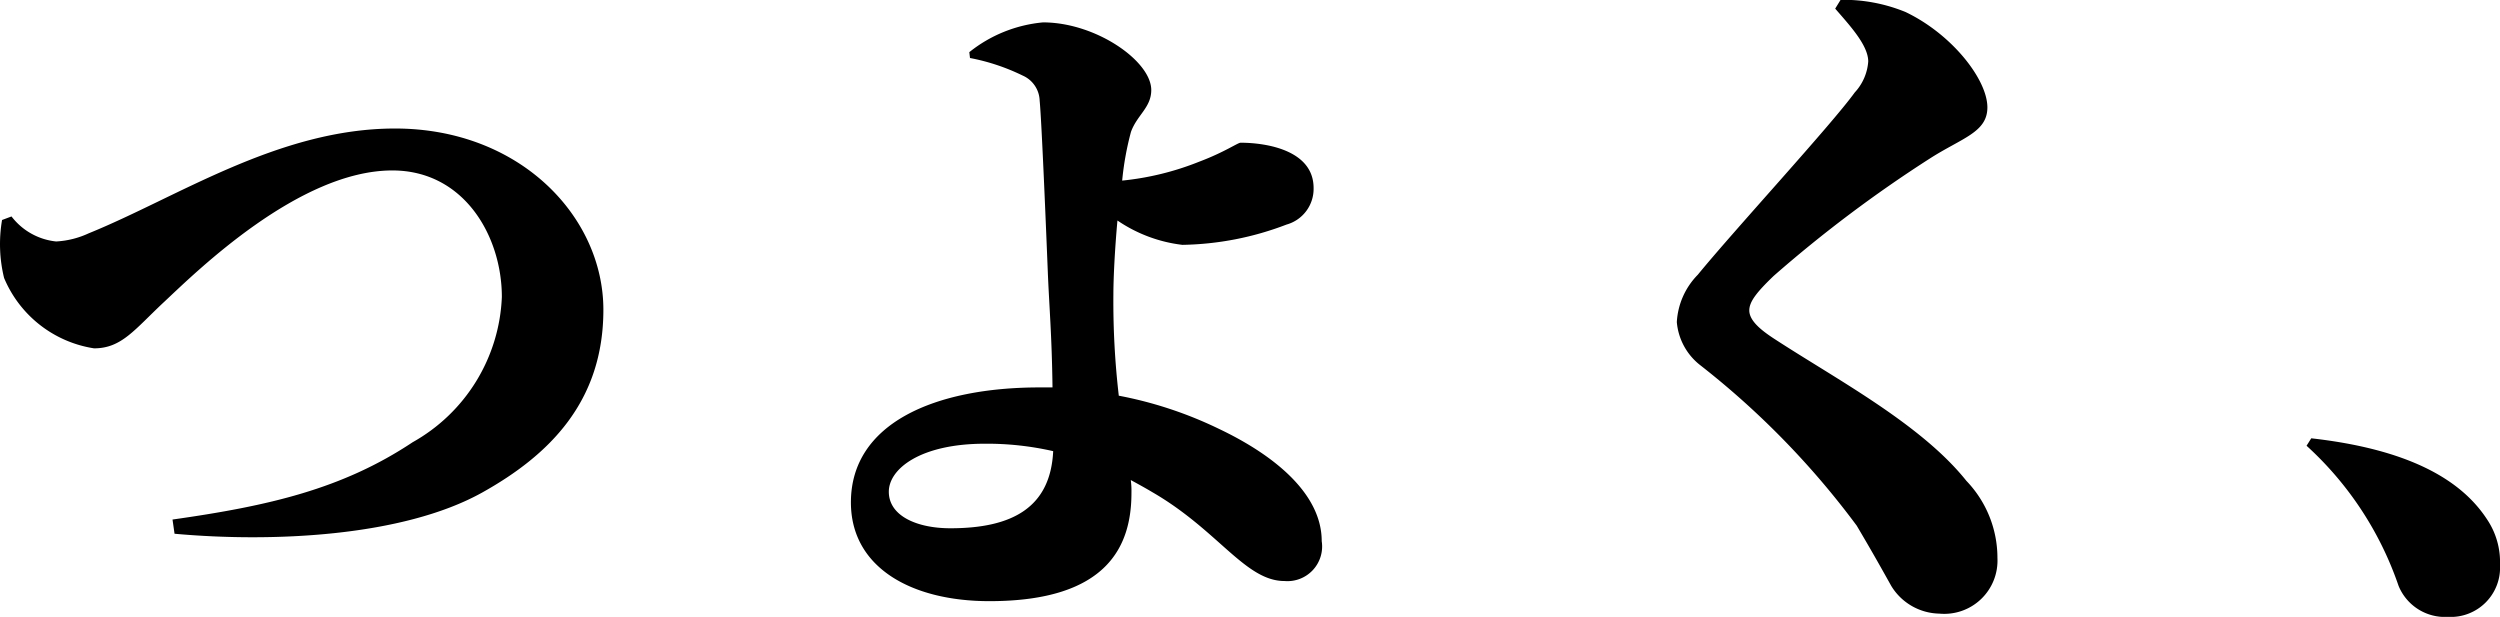 <svg xmlns="http://www.w3.org/2000/svg" width="77.617" height="19.152" viewBox="0 0 77.617 19.152"><path d="M1.113-10.6A4.423,4.423,0,0,0,1.176-8.8,3.629,3.629,0,0,0,3.969-6.615c.861,0,1.26-.588,2.184-1.449.987-.924,4.179-4.074,7.077-4.074,2.226,0,3.4,2.037,3.4,3.927A5.417,5.417,0,0,1,13.86-3.7C11.676-2.247,9.387-1.722,6.405-1.3l.063.441c3,.273,7.077.1,9.555-1.281C18.1-3.3,19.782-4.956,19.782-7.812c0-2.9-2.6-5.628-6.468-5.628C9.7-13.44,6.552-11.3,3.8-10.185a2.745,2.745,0,0,1-1.008.252,2.005,2.005,0,0,1-1.386-.777ZM30.555-1.029c-1.029,0-1.911-.378-1.911-1.134,0-.714.987-1.491,2.982-1.491a9.239,9.239,0,0,1,2.121.231C33.663-1.68,32.487-1.029,30.555-1.029Zm.609-14.6a6.483,6.483,0,0,1,1.638.546.879.879,0,0,1,.525.777c.063.63.21,4.242.252,5.292.042,1.071.126,1.974.147,3.612h-.4c-3.255,0-5.859,1.113-5.859,3.57,0,2.016,1.869,3.066,4.3,3.066,3.7,0,4.41-1.743,4.41-3.36a2.542,2.542,0,0,0-.021-.4c.231.126.462.252.672.378C38.871-.966,39.711.609,40.929.609A1.077,1.077,0,0,0,42.084-.63c0-1.491-1.512-2.688-3.192-3.486a12.432,12.432,0,0,0-3.108-1.029,25.269,25.269,0,0,1-.168-3.129c0-.5.042-1.386.126-2.31a4.512,4.512,0,0,0,2.016.756,9.428,9.428,0,0,0,3.234-.63,1.151,1.151,0,0,0,.84-1.134c0-1.176-1.47-1.407-2.268-1.407-.084,0-.5.294-1.281.588a8.765,8.765,0,0,1-2.394.588,9.1,9.1,0,0,1,.273-1.512c.189-.525.63-.756.63-1.3,0-.9-1.722-2.1-3.36-2.1a4.287,4.287,0,0,0-2.289.924Zm27.888.105a1.582,1.582,0,0,1-.42.966C57.9-13.545,54.915-10.311,53.76-8.9a2.276,2.276,0,0,0-.651,1.47,1.9,1.9,0,0,0,.735,1.344,25.866,25.866,0,0,1,4.851,4.977c.546.924.8,1.386,1.071,1.869a1.785,1.785,0,0,0,1.491.861A1.653,1.653,0,0,0,63.063-.105,3.451,3.451,0,0,0,62.1-2.5c-1.407-1.764-4.032-3.15-5.964-4.41-.42-.273-.777-.567-.777-.882,0-.273.231-.567.756-1.071a40.508,40.508,0,0,1,4.83-3.633c1.008-.651,1.806-.819,1.806-1.6,0-.861-1.092-2.268-2.541-2.961a5.076,5.076,0,0,0-2.016-.378l-.168.273C58.485-16.632,59.052-16.023,59.052-15.519ZM72.66-3.591A10.436,10.436,0,0,1,75.516.756a1.554,1.554,0,0,0,1.533.966A1.532,1.532,0,0,0,78.666.105a2.373,2.373,0,0,0-.4-1.407c-.819-1.26-2.478-2.184-5.46-2.52Z" transform="translate(-1.049 17.43)"/></svg>